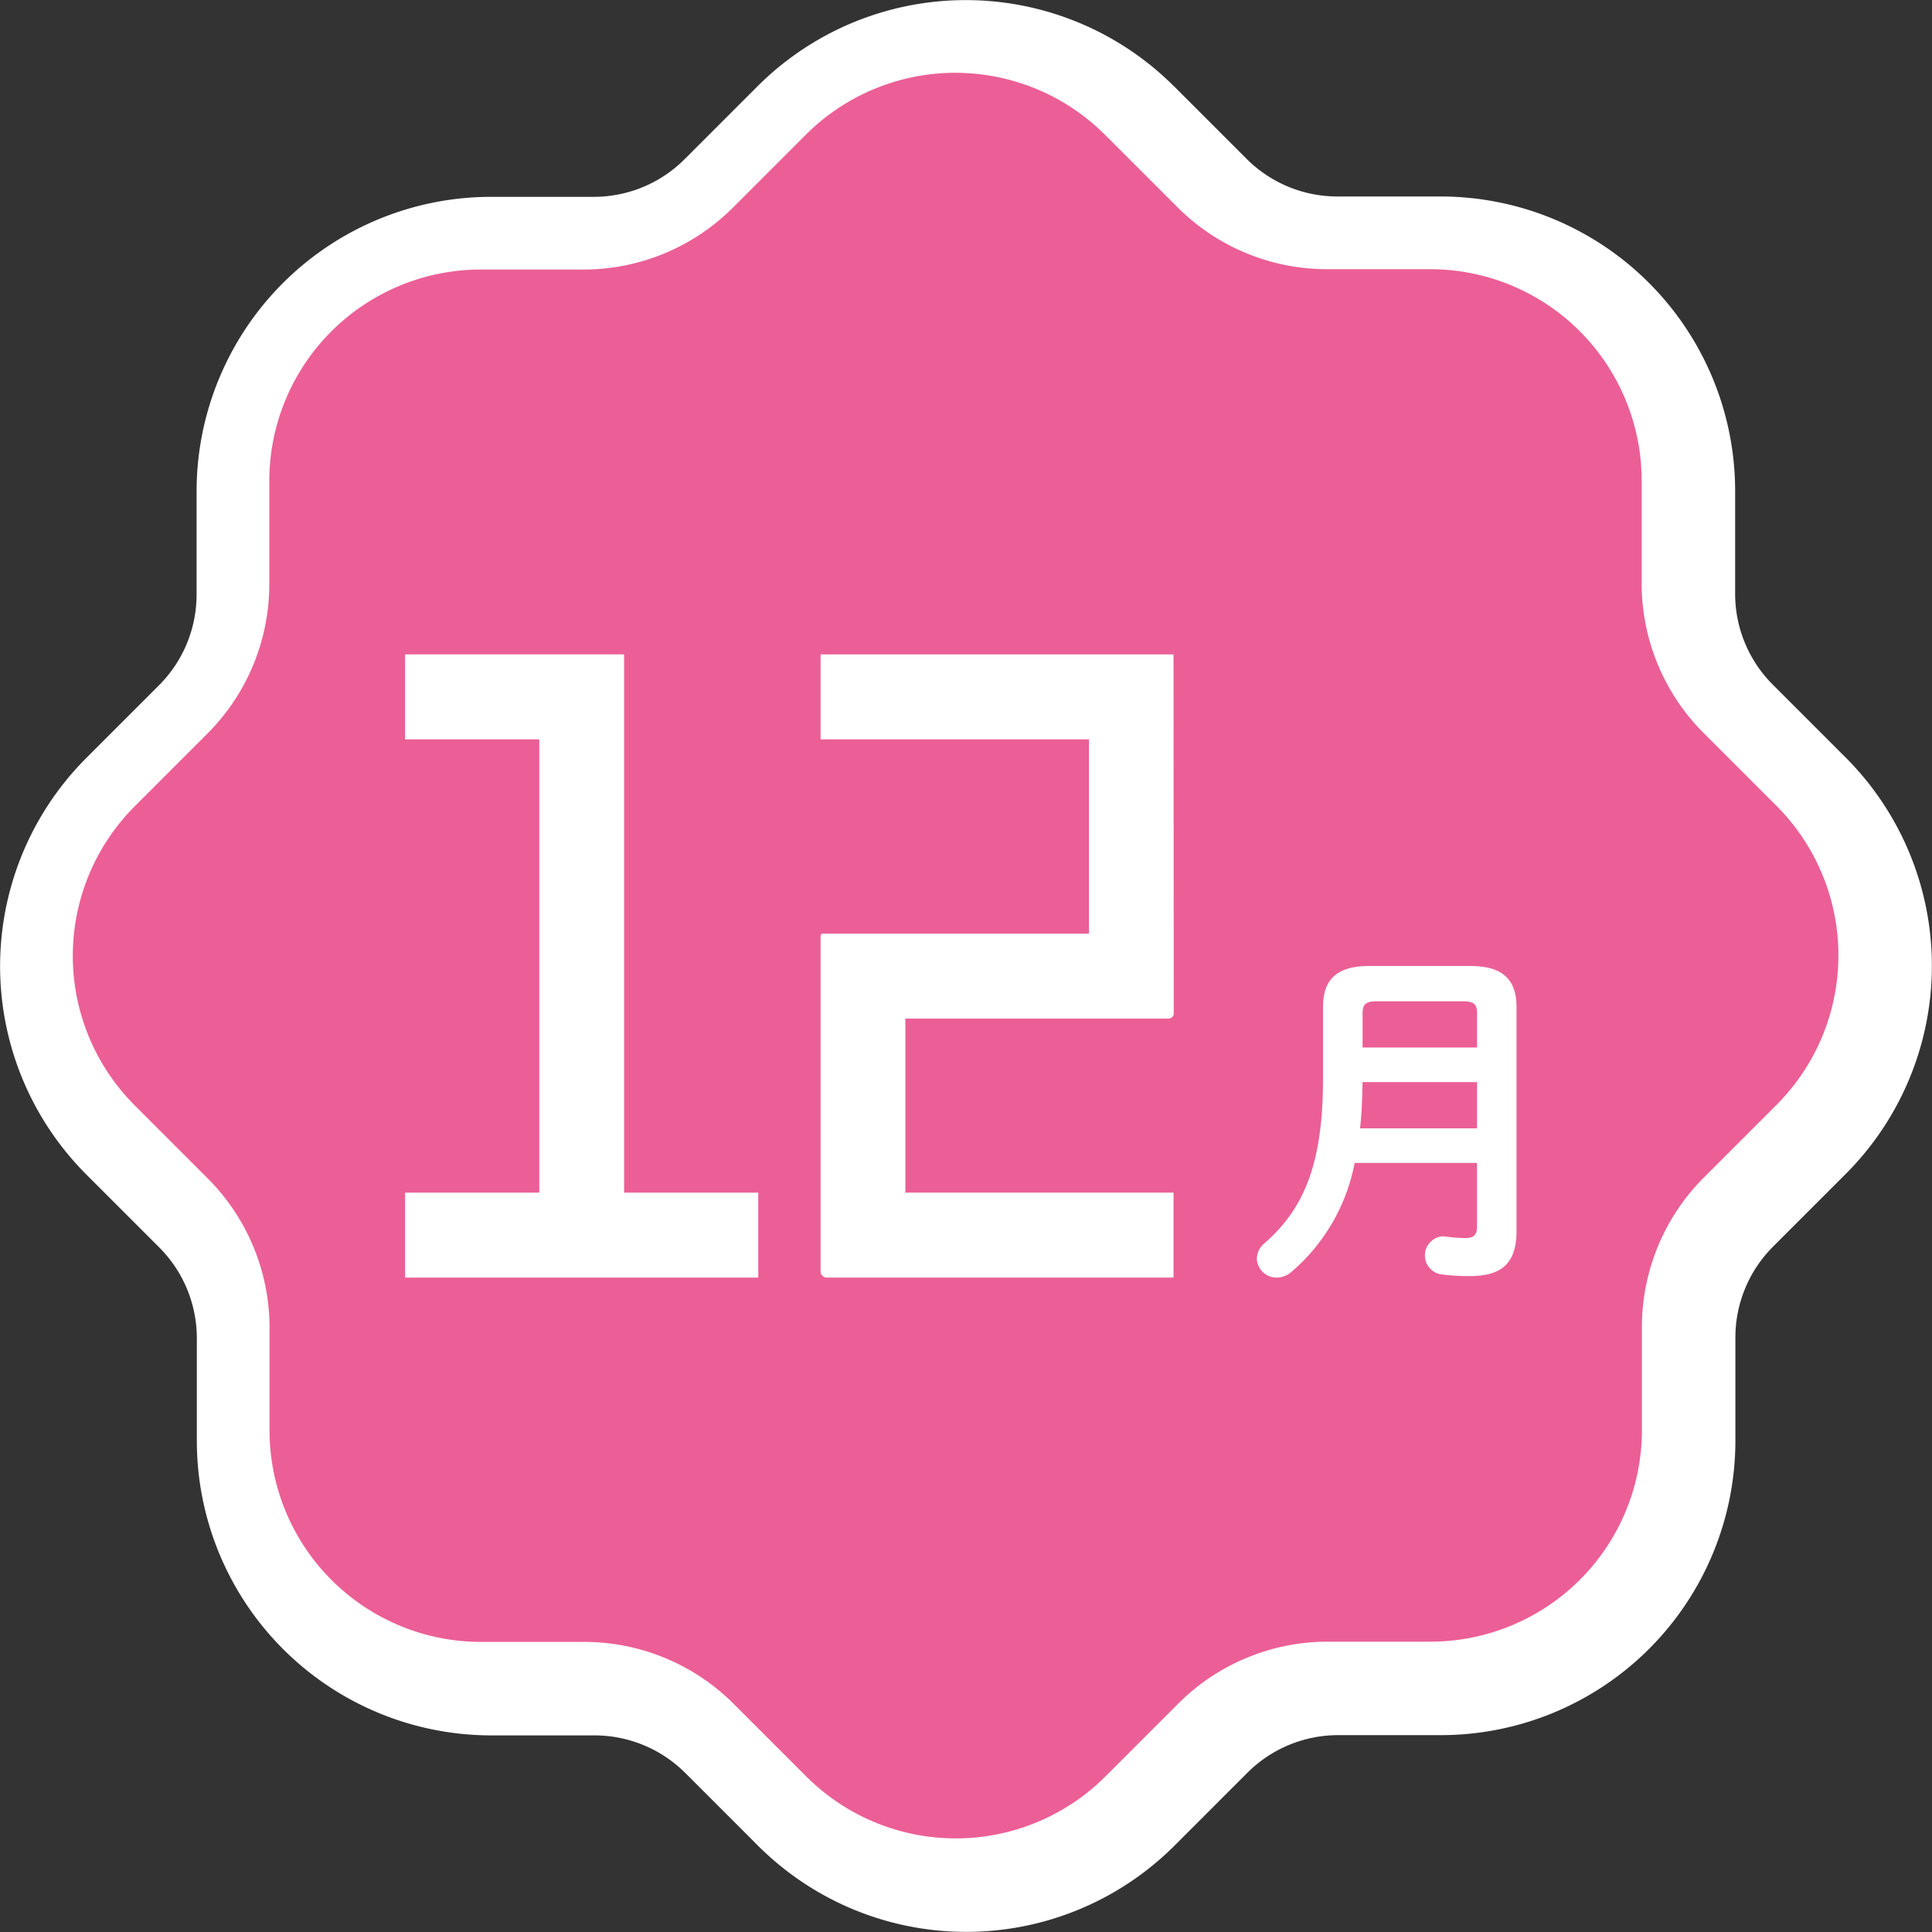 <svg xmlns="http://www.w3.org/2000/svg" width="93" height="93" viewBox="0 0 93 93">
  <rect x="0" y="0" width="93" height="93" fill="#333333" stroke="none"/>
  <g id="_12" data-name="12" transform="translate(-456.5 -88.5)">
    <path id="ウニョウニョ" d="M49.683,2.979l3.5,3.5a10.181,10.181,0,0,0,7.2,2.979l4.952,0A10.182,10.182,0,0,1,75.524,19.634l0,4.952a10.181,10.181,0,0,0,2.985,7.2l3.5,3.5a10.182,10.182,0,0,1,.006,14.4l-3.5,3.5a10.182,10.182,0,0,0-2.979,7.2l0,4.952A10.182,10.182,0,0,1,65.366,75.524l-4.952,0a10.182,10.182,0,0,0-7.2,2.985l-3.5,3.5a10.182,10.182,0,0,1-14.4.006l-3.5-3.5a10.182,10.182,0,0,0-7.2-2.979l-4.952,0A10.181,10.181,0,0,1,9.475,65.366l0-4.952a10.181,10.181,0,0,0-2.985-7.2l-3.5-3.5a10.182,10.182,0,0,1-.006-14.4l3.5-3.5a10.181,10.181,0,0,0,2.979-7.2l0-4.952A10.182,10.182,0,0,1,19.633,9.475l4.952,0a10.182,10.182,0,0,0,7.2-2.985l3.5-3.5a10.182,10.182,0,0,1,14.4-.006" transform="translate(460.5 92.5)" fill="#fff" stroke="#fff" stroke-width="8"/>
    <path id="ウニョウニョ-2" data-name="ウニョウニョ" d="M49.683,2.979l3.5,3.5a10.181,10.181,0,0,0,7.2,2.979l4.952,0A10.182,10.182,0,0,1,75.524,19.634l0,4.952a10.181,10.181,0,0,0,2.985,7.2l3.5,3.5a10.182,10.182,0,0,1,.006,14.4l-3.5,3.5a10.182,10.182,0,0,0-2.979,7.2l0,4.952A10.182,10.182,0,0,1,65.366,75.524l-4.952,0a10.182,10.182,0,0,0-7.2,2.985l-3.5,3.5a10.182,10.182,0,0,1-14.4.006l-3.5-3.5a10.182,10.182,0,0,0-7.2-2.979l-4.952,0A10.181,10.181,0,0,1,9.475,65.366l0-4.952a10.181,10.181,0,0,0-2.985-7.2l-3.5-3.5a10.182,10.182,0,0,1-.006-14.4l3.5-3.5a10.181,10.181,0,0,0,2.979-7.2l0-4.952A10.182,10.182,0,0,1,19.633,9.475l4.952,0a10.182,10.182,0,0,0,7.2-2.985l3.5-3.5a10.182,10.182,0,0,1,14.4-.006" transform="translate(460 92)" fill="#eb5f96"/>
    <g id="_12月" data-name="12月" transform="translate(333 -731)">
      <path id="_月" data-name=" 月" d="M10.283,0C11.86,0,12.5.679,12.5,1.97v10.8c0,1.6-.779,2.158-2.268,2.158A10.6,10.6,0,0,1,8.9,14.846a.921.921,0,0,1,.088-1.835c.033,0,.086.018.138.018a8.035,8.035,0,0,0,.883.068c.415,0,.589-.12.589-.562V9.478H4.709a9.167,9.167,0,0,1-3.046,5.249A1.1,1.1,0,0,1,.953,15,.95.95,0,0,1,0,14.083a1.018,1.018,0,0,1,.4-.765C2.32,11.636,3.185,9.41,3.185,5.436V1.97C3.185.679,3.825,0,5.4,0ZM10.6,5.588H5.089c-.017.747-.035,1.478-.121,2.226H10.6ZM5.748,1.7c-.52,0-.658.169-.658.56V3.923H10.6V2.259c0-.408-.156-.56-.658-.56Z" transform="translate(184 866)" fill="#fff"/>
      <g id="_12-2" data-name="12" transform="translate(144 851)">
        <path id="パス_122" data-name="パス 122" d="M17,25.982H10.542V.072H0v4.09H6.459V25.982H0v4.09H17Z" transform="translate(-1 -0.072)" fill="#fff"/>
        <path id="パス_123" data-name="パス 123" d="M38.115,30V25.91H25.206V17.532H37.876a.25.25,0,0,0,.249-.251L38.115,0H21.125V4.091h12.92v9.351H21.236a.11.11,0,0,0-.078.032.113.113,0,0,0-.033.079V29.7a.3.3,0,0,0,.294.3Z" transform="translate(-2.125)" fill="#fff"/>
      </g>
    </g>
  </g>
</svg>
